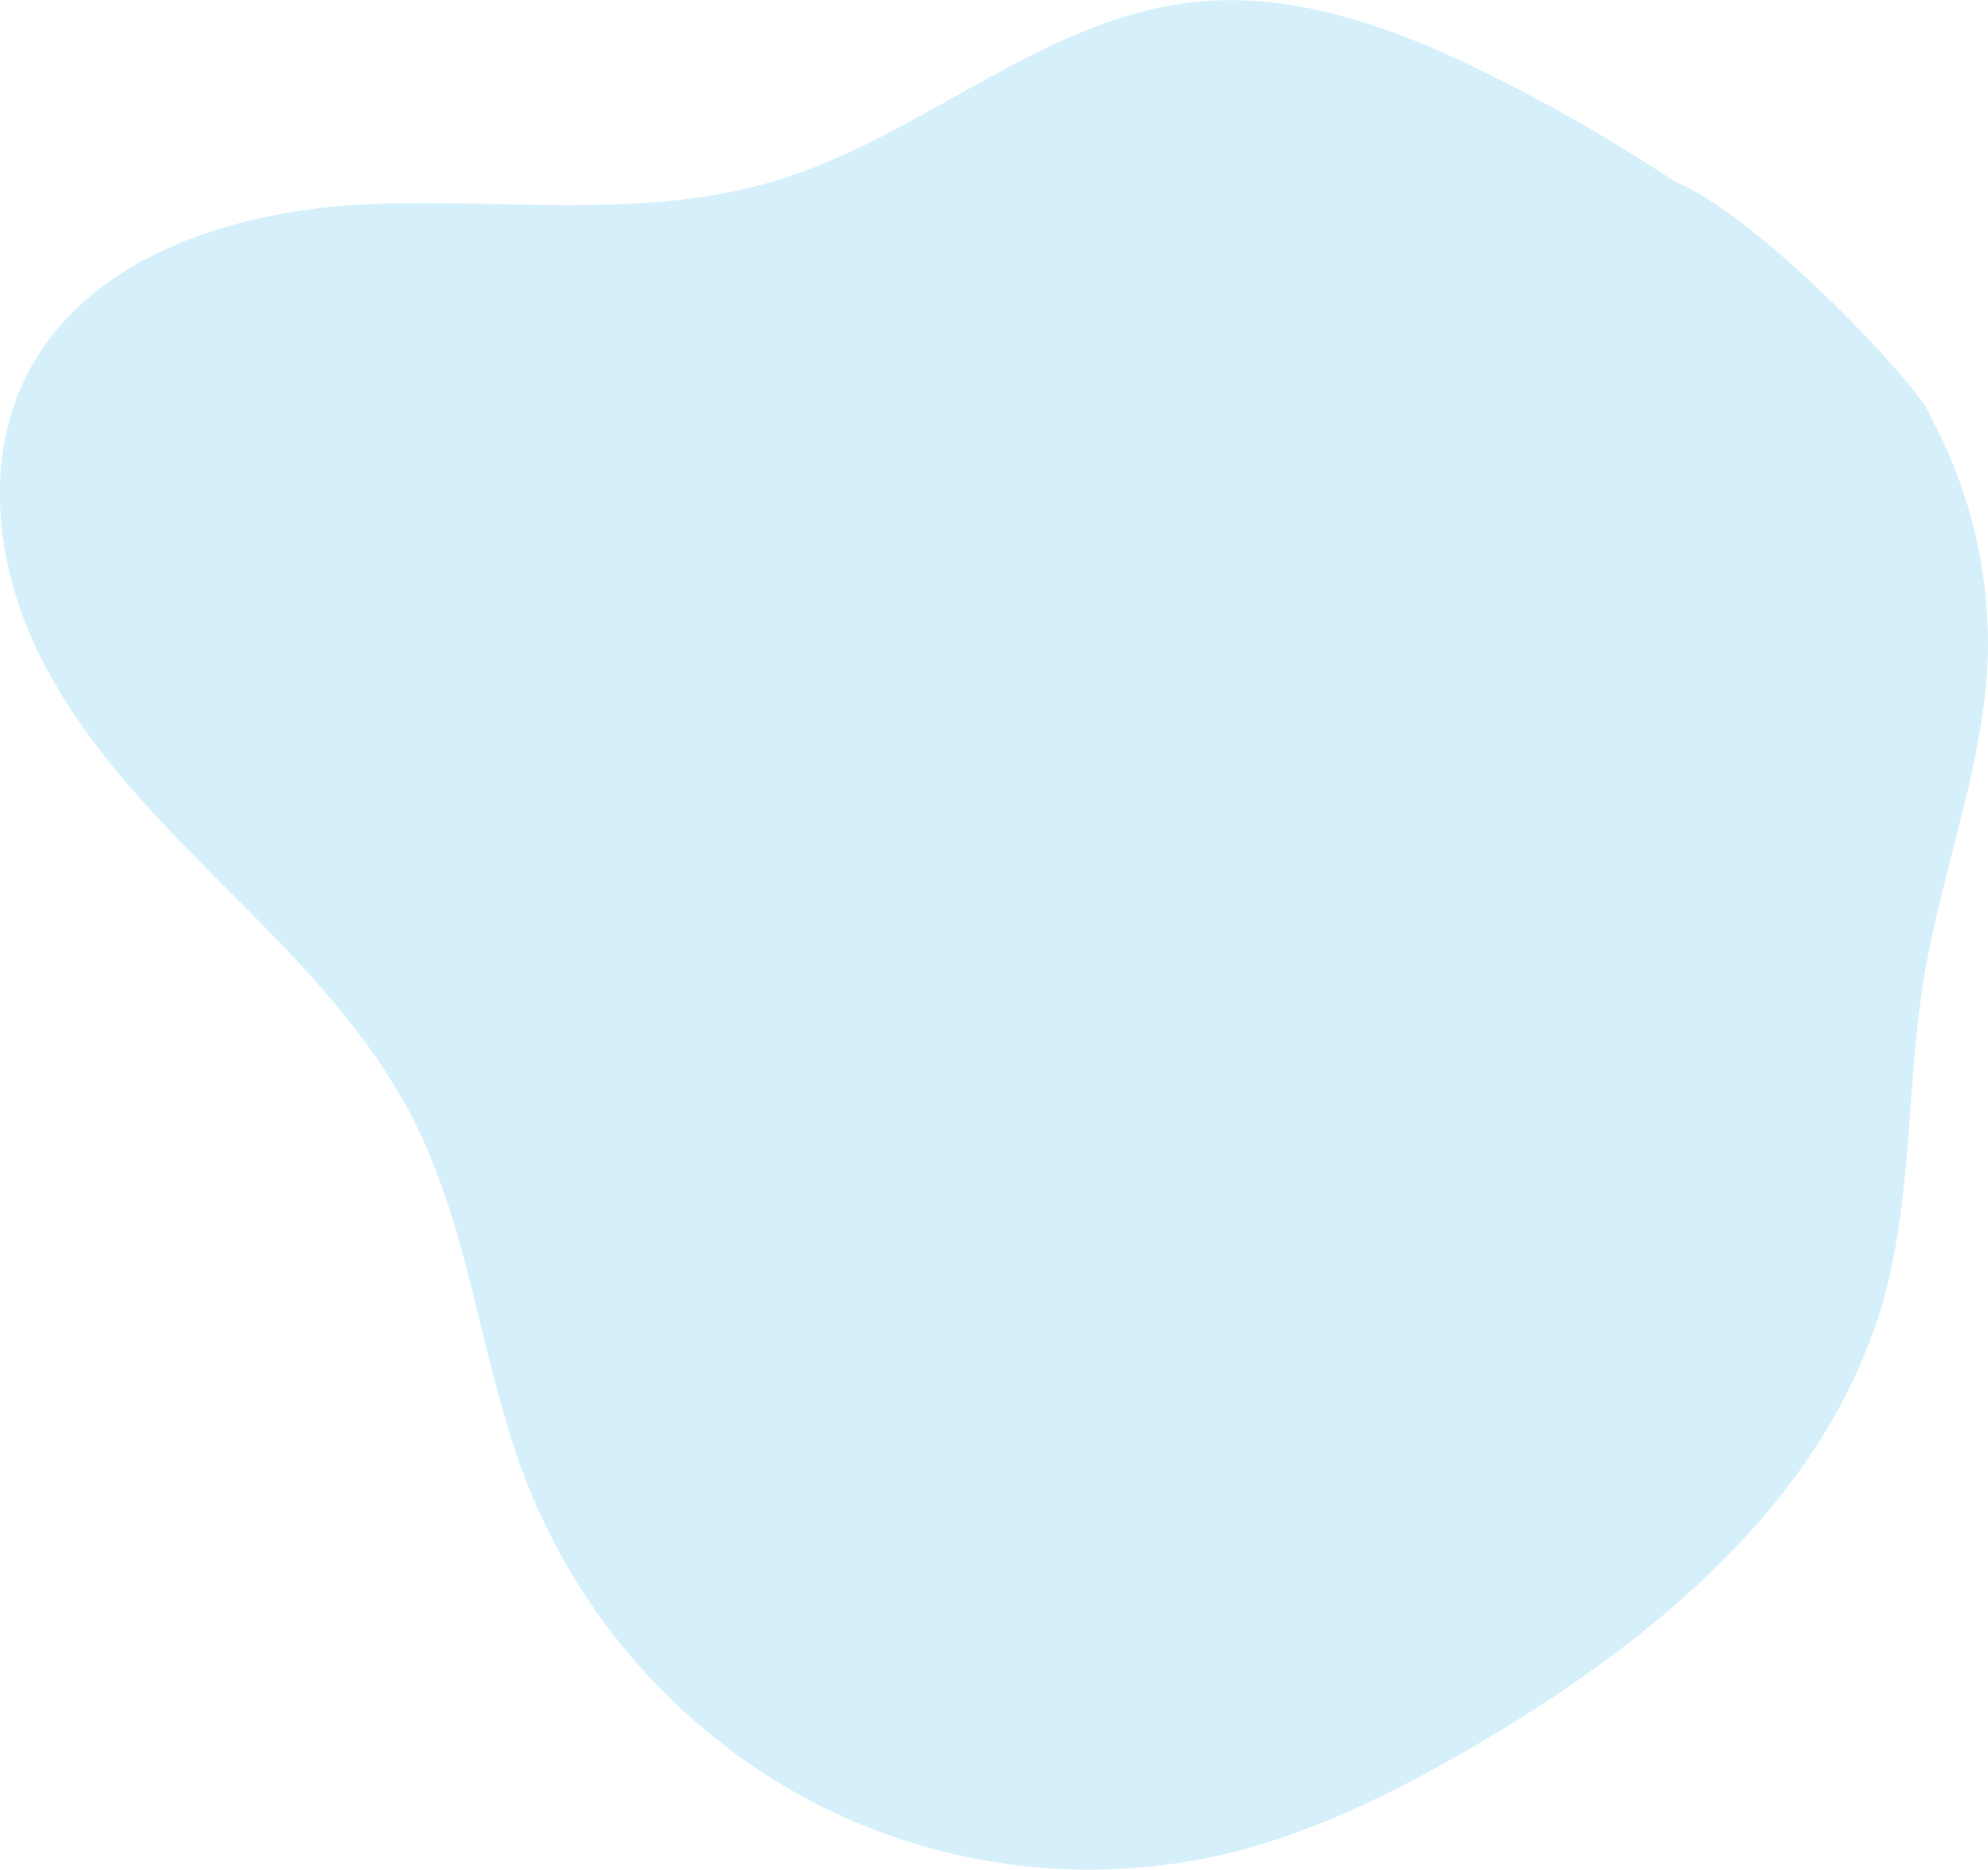 <svg xmlns="http://www.w3.org/2000/svg" viewBox="0 0 282.64 265.74"><defs><style>.cls-1{fill:#b0e3f7;opacity:0.53;isolation:isolate;}</style></defs><title>Asset 1</title><g id="Layer_2" data-name="Layer 2"><g id="Layer_1-2" data-name="Layer 1"><g id="Layer_2-2" data-name="Layer 2"><g id="OBJECTS"><path class="cls-1" d="M210.25,247.8c-11.5,6.76-23.57,12.82-36.55,15.84a85.29,85.29,0,0,1-59.09-8A87.57,87.57,0,0,1,75,211c-6.65-16.9-8-35.72-16.25-51.91-6.37-12.52-16.45-22.68-26.38-32.63S12.4,106.38,6,93.86s-8.55-28-2.19-40.53C12.52,36.17,33.88,29.72,53.11,29s39,2.24,57.39-3.38c20.66-6.29,37.78-23,59.26-25.31,14.63-1.6,29.08,3.85,42.25,10.41a243.3,243.3,0,0,1,26.05,15.06c12.12,4.86,35.75,30,36.5,33.61h0a67.85,67.85,0,0,1,8,35.32c-.87,15-6.54,29.32-9,44.16-2.51,15.2-1.62,31-5.76,45.79C259.9,212.77,235.43,233,210.25,247.8Z"/></g></g></g></g></svg>